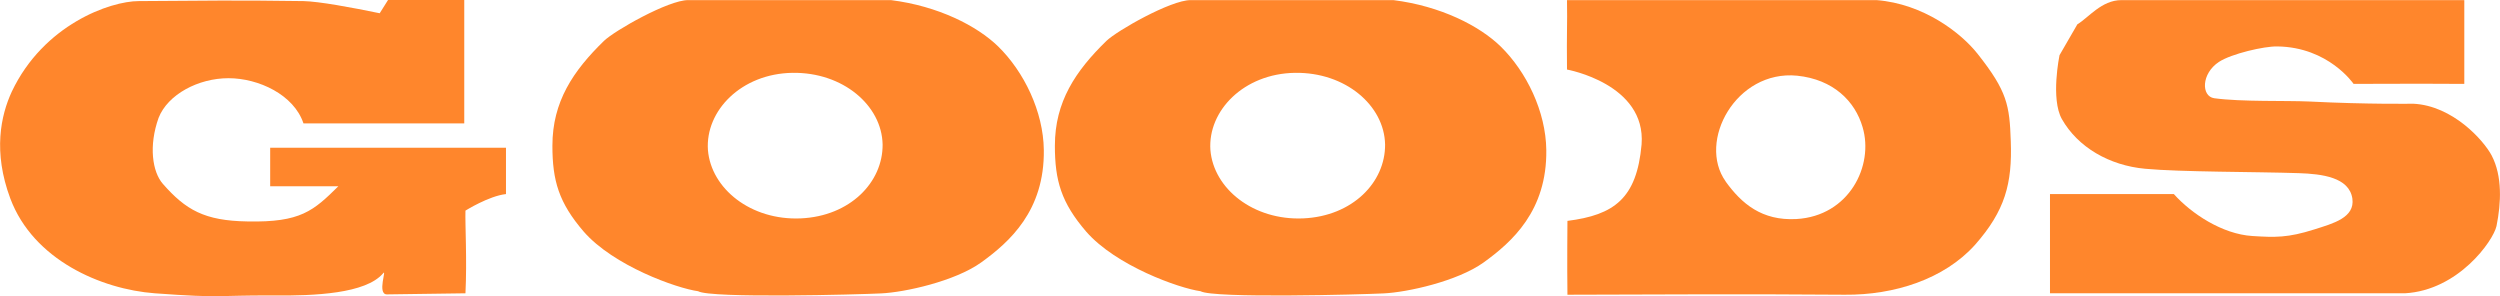 <?xml version="1.0" encoding="UTF-8"?>
<svg id="_レイヤー_2" data-name="レイヤー 2" xmlns="http://www.w3.org/2000/svg" viewBox="0 0 228.27 27.04">
<style>
  path {
    fill: #FF862C;
  }
</style>
  <g id="_レイヤー_1-2" data-name="レイヤー 1">
    <g id="title-goods">
      <g>
        <path d="m30.9,17.01h-6.23v-3.52h21.53v4.23c-1.56.17-3.7,1.51-3.7,1.51-.04,1.24.15,4.5,0,7.55l-7.17.1c-.94,0,.04-2.45-.36-1.91-1.59,1.84-6.2,2.05-10.08,2.01-5.22-.03-4.35.27-10.76-.2-4.89-.37-11.09-3.05-13.19-8.66-1.59-4.26-.87-7.58.14-9.76C3.98,2.25,10.06.1,12.67.1c6.31-.03,8.15-.1,15.04,0,1.41.03,4.35.57,6.96,1.11l.76-1.21h6.96v11.27h-14.68c-.87-2.62-4.1-4.13-6.85-4.13s-5.54,1.48-6.38,3.62c-.91,2.55-.58,4.93.4,6.04,2.07,2.35,3.77,3.36,7.72,3.42,4.86.1,6.02-.97,8.3-3.22Z"/>
        <path d="m50.44,13.29c0-3.99,1.88-6.81,4.71-9.56.98-.94,5.87-3.72,7.68-3.72h18.52c4.31.54,7.86,2.35,9.79,4.23,2.36,2.31,4.13,5.94,4.17,9.46.07,5.54-3.12,8.39-5.73,10.27-2.39,1.71-6.96,2.72-9.13,2.82-1.99.1-15.58.47-16.71-.2-1.96-.27-7.72-2.32-10.44-5.44-2.28-2.65-2.86-4.66-2.86-7.85Zm30.15-.1c-.07-3.56-3.62-6.61-8.23-6.54-4.67.07-7.97,3.46-7.72,7.05.29,3.52,3.91,6.44,8.48,6.24,4.49-.2,7.5-3.29,7.47-6.75Z"/>
        <path d="m96.32,13.29c0-3.99,1.88-6.81,4.71-9.56.98-.94,5.87-3.72,7.68-3.72h18.52c4.31.54,7.86,2.35,9.79,4.23,2.36,2.31,4.13,5.94,4.17,9.46.07,5.54-3.12,8.39-5.73,10.27-2.39,1.71-6.96,2.72-9.13,2.82-1.99.1-15.58.47-16.71-.2-1.96-.27-7.72-2.32-10.44-5.44-2.28-2.65-2.86-4.66-2.86-7.85Zm30.15-.1c-.07-3.56-3.62-6.61-8.23-6.54-4.67.07-7.97,3.46-7.72,7.05.29,3.52,3.91,6.44,8.48,6.24,4.49-.2,7.5-3.29,7.47-6.75Z"/>
        <path d="m143.11,20.17c4.28-.54,6.34-2.05,6.78-6.98.43-5.54-6.81-6.84-6.81-6.84-.04-3.42.04-4.06,0-6.34h28.27c4.28.34,7.72,2.99,9.24,4.93,2.68,3.39,2.9,4.66,3.01,7.95.14,3.86-.51,6.34-3.26,9.46-2.83,3.15-7.39,4.6-11.89,4.56-9.78-.07-15.18-.03-25.33,0-.04-2.68,0-6.74,0-6.74Zm14.46-3.59c1.45,2.01,3.3,3.59,6.45,3.42,4.82-.27,7.1-4.87,6.05-8.39-.69-2.38-2.68-4.36-5.98-4.7-5.58-.54-9.13,6.01-6.52,9.66Z"/>
        <path d="m219.58,26.78h-32.4v-9.06h11.31c1.59,1.78,4.42,3.66,7.17,3.83,2.07.13,3.23.17,5.65-.6,1.7-.54,3.73-1.07,3.48-2.82-.29-1.95-2.79-2.25-4.89-2.32-3.91-.13-10.8-.1-14.02-.4-3.3-.3-6.16-1.98-7.61-4.53-1.05-1.85-.22-5.84-.22-5.84l1.63-2.82c1.01-.6,2.21-2.21,4.02-2.21h31.31v7.65c-3.77-.03-10.11,0-10.11,0,0,0-2.28-3.36-6.96-3.42-1.2-.03-4.2.67-5.33,1.41-1.63,1.07-1.63,3.15-.43,3.32,2.5.34,6.56.2,8.7.3,5.36.27,9.46.2,9.46.2,3.62.17,6.45,3.36,7.17,4.73.98,1.88.87,4.33.44,6.44-.29,1.34-3.48,5.87-8.37,6.14Z"/>
      </g>
    </g>
  </g>
</svg>
